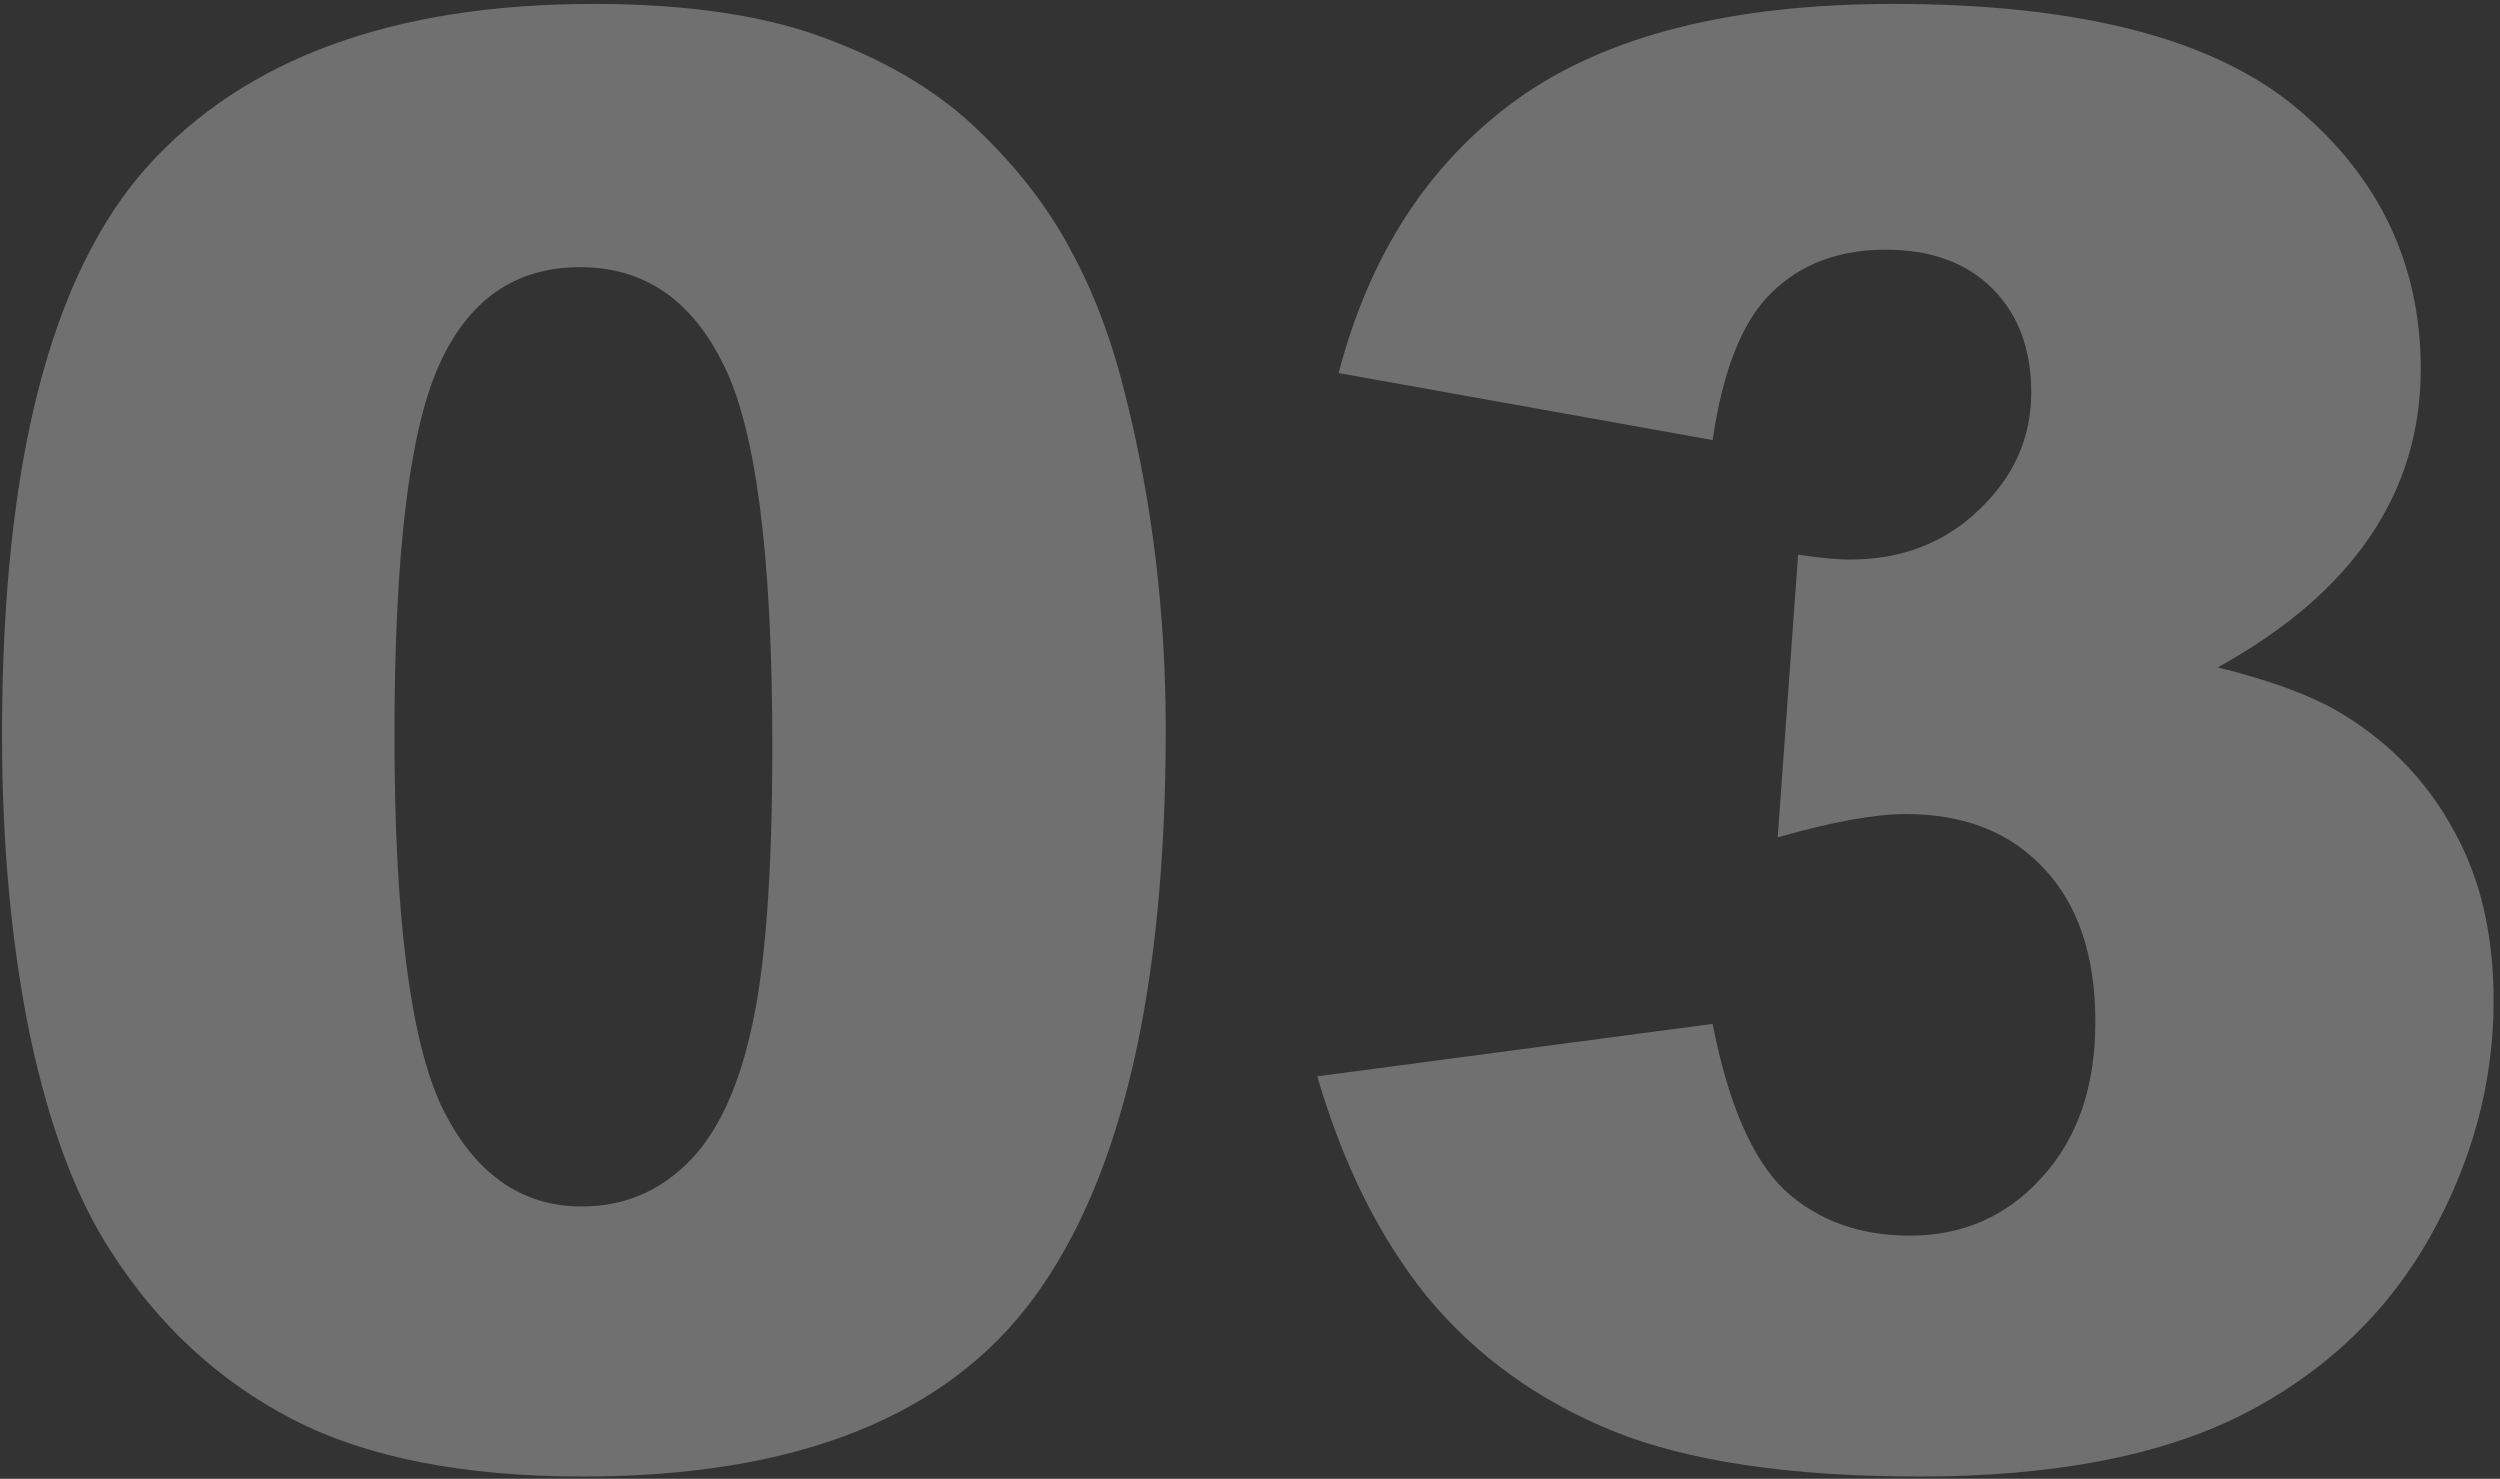 <?xml version="1.0" encoding="UTF-8"?> <svg xmlns="http://www.w3.org/2000/svg" width="377" height="223" viewBox="0 0 377 223" fill="none"><rect x="0" y="0" width="377" height="223" fill="#333333" stroke="none"/> <g opacity="0.3"> <path d="M0.305 110.748C0.305 69.928 7.629 41.363 22.277 25.055C37.023 8.746 59.435 0.592 89.514 0.592C103.967 0.592 115.832 2.398 125.109 6.012C134.387 9.527 141.955 14.166 147.814 19.928C153.674 25.592 158.264 31.598 161.584 37.945C165.002 44.195 167.736 51.52 169.787 59.918C173.791 75.934 175.793 92.633 175.793 110.016C175.793 148.98 169.201 177.496 156.018 195.562C142.834 213.629 120.129 222.662 87.902 222.662C69.836 222.662 55.236 219.781 44.103 214.02C32.971 208.258 23.84 199.811 16.711 188.678C11.535 180.768 7.482 169.977 4.553 156.305C1.721 142.535 0.305 127.35 0.305 110.748ZM59.484 110.895C59.484 138.238 61.877 156.939 66.662 166.998C71.545 176.959 78.576 181.939 87.756 181.939C93.811 181.939 99.035 179.84 103.43 175.641C107.922 171.344 111.193 164.605 113.244 155.426C115.393 146.246 116.467 131.939 116.467 112.506C116.467 83.99 114.025 64.85 109.143 55.084C104.357 45.221 97.131 40.289 87.463 40.289C77.6 40.289 70.471 45.318 66.076 55.377C61.682 65.338 59.484 83.844 59.484 110.895Z" fill="white"></path> <path d="M258.264 66.363L201.867 56.256C206.555 38.287 215.539 24.518 228.82 14.947C242.199 5.377 261.096 0.592 285.51 0.592C313.537 0.592 333.801 5.816 346.301 16.266C358.801 26.715 365.051 39.85 365.051 55.67C365.051 64.947 362.512 73.346 357.434 80.865C352.355 88.385 344.689 94.977 334.436 100.641C342.736 102.691 349.084 105.084 353.479 107.818C360.607 112.213 366.125 118.023 370.031 125.25C374.035 132.379 376.037 140.924 376.037 150.885C376.037 163.385 372.766 175.396 366.223 186.92C359.68 198.346 350.256 207.184 337.951 213.434C325.646 219.586 309.484 222.662 289.465 222.662C269.934 222.662 254.504 220.367 243.176 215.777C231.945 211.188 222.668 204.498 215.344 195.709C208.117 186.822 202.551 175.689 198.645 162.311L258.264 154.4C260.607 166.412 264.221 174.762 269.104 179.449C274.084 184.039 280.383 186.334 288 186.334C296.008 186.334 302.648 183.404 307.922 177.545C313.293 171.686 315.979 163.873 315.979 154.107C315.979 144.146 313.391 136.432 308.215 130.963C303.137 125.494 296.203 122.76 287.414 122.76C282.727 122.76 276.281 123.932 268.078 126.275L271.154 83.648C274.475 84.137 277.062 84.381 278.918 84.381C286.73 84.381 293.225 81.891 298.4 76.91C303.674 71.93 306.311 66.022 306.311 59.185C306.311 52.643 304.357 47.418 300.451 43.512C296.545 39.605 291.174 37.652 284.338 37.652C277.307 37.652 271.594 39.801 267.199 44.098C262.805 48.297 259.826 55.719 258.264 66.363Z" fill="white"></path> </g> </svg> 